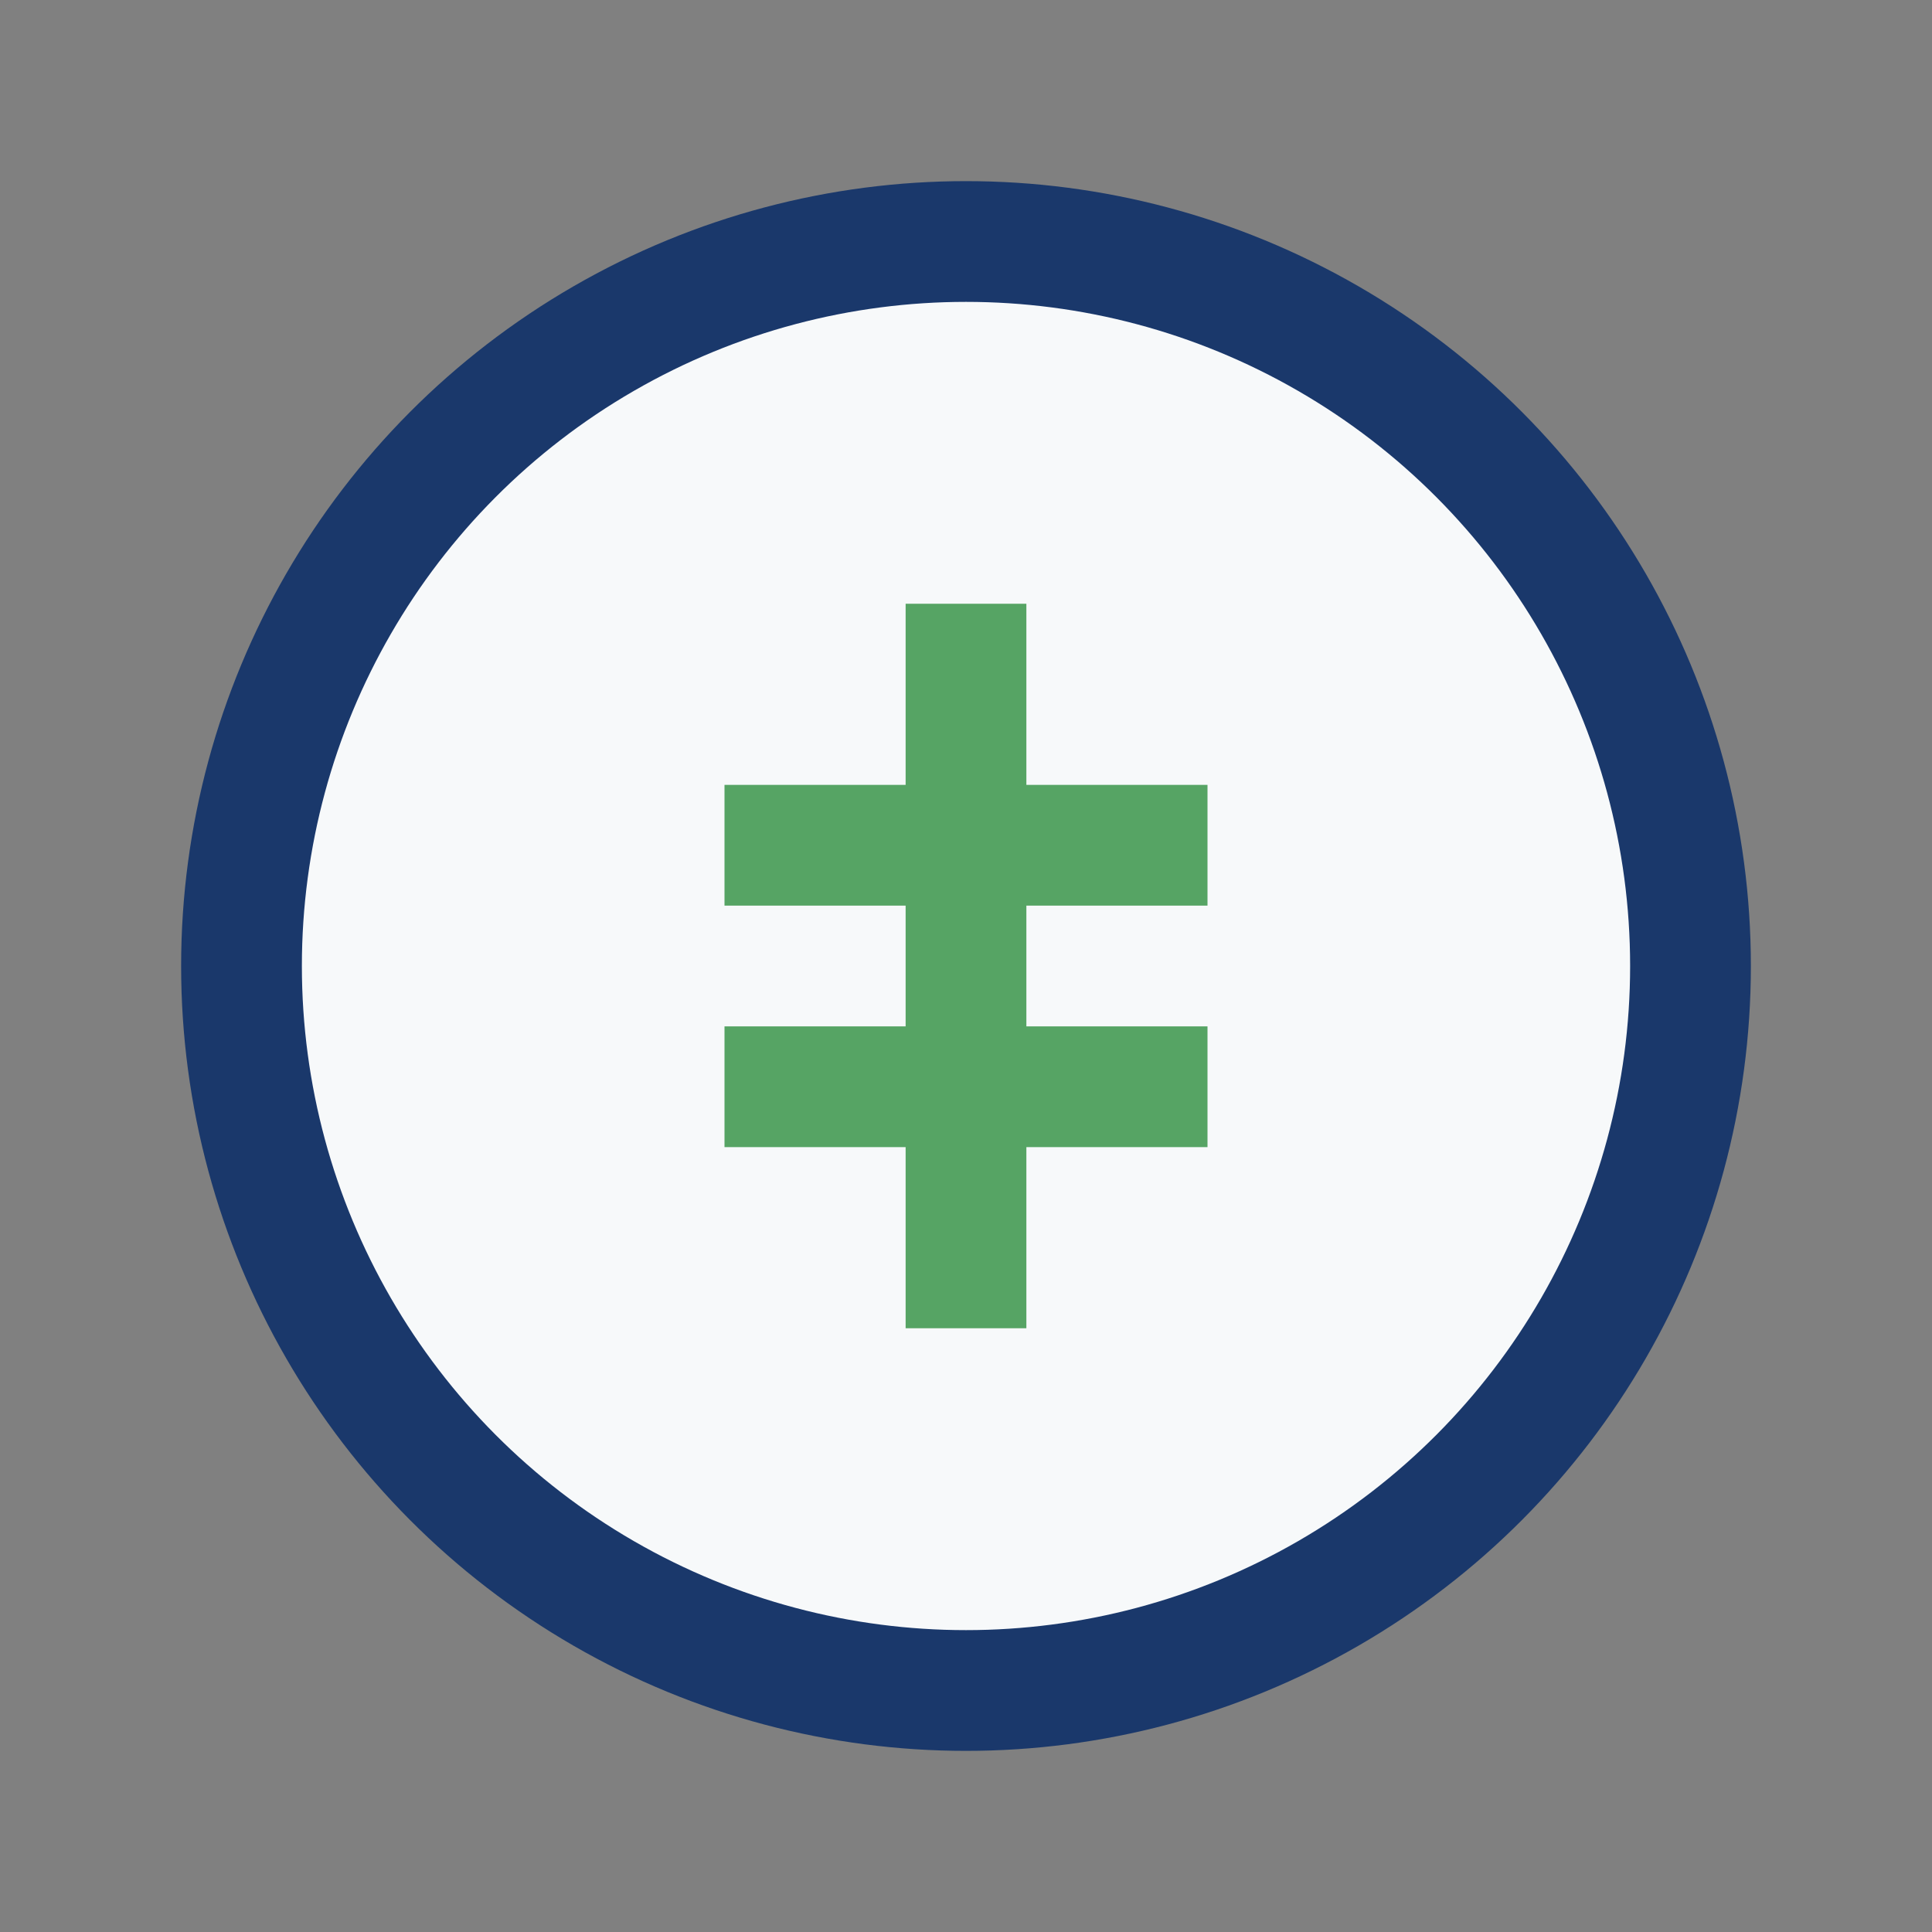 <?xml version="1.0" encoding="UTF-8"?>
<svg xmlns="http://www.w3.org/2000/svg" width="32" height="32" viewBox="0 0 32 32"><rect x="0" y="0" width="32" height="32" fill="#808080" stroke="none"/><circle cx="16" cy="16" r="12" fill="#F7F9FA" stroke="#1A386B" stroke-width="2"/><path d="M16 10v12M12 14h8m-8 4h8" stroke="#56A464" stroke-width="2" fill="none"/></svg>